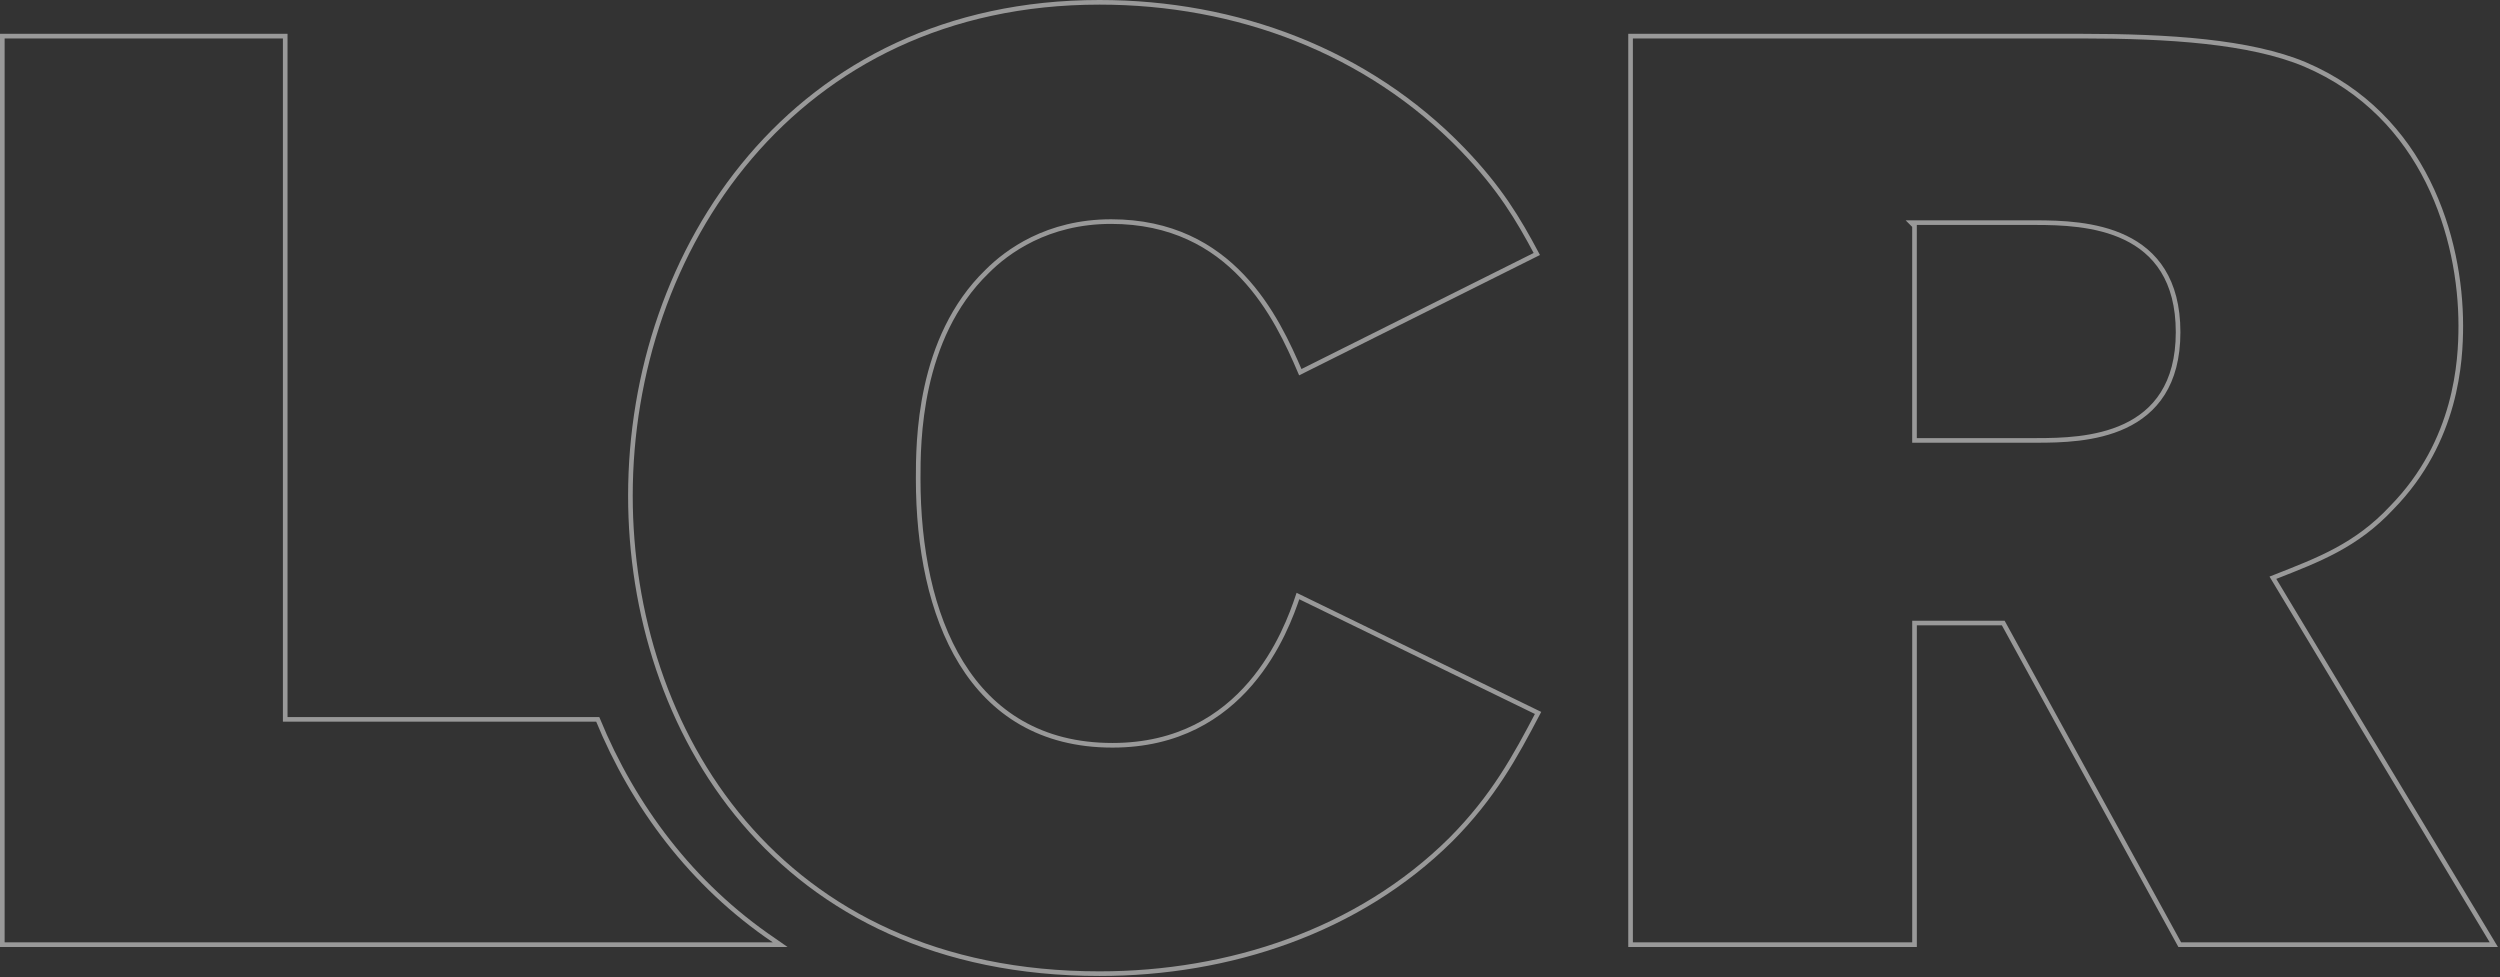 <?xml version="1.0" encoding="UTF-8"?> <svg xmlns="http://www.w3.org/2000/svg" width="811" height="317" viewBox="0 0 811 317" fill="none"><rect x="0" y="0" width="811" height="317" fill="#333333" stroke="none"/><path d="M92.526 11.721V233.36H193.904C205.505 261.564 224.374 286.956 251.062 305.036V305.035L253.092 306.451H0.75V11.721H92.526Z" stroke="white" stroke-opacity="0.5" stroke-width="1.5"></path><path d="M356.677 0.75C401.211 0.75 443.625 16.631 474.383 48.384V48.385C486.602 61.082 492.438 70.95 498.543 82.394L421.817 120.737C414.226 102.985 399.704 71.883 360.443 71.883C339.718 71.883 326.587 81.661 320.228 88.049C309.016 98.896 303.431 112.803 300.645 125.432C297.858 138.062 297.859 149.469 297.859 155.354C297.859 177.474 301.944 199.048 311.863 215.116C321.81 231.23 337.608 241.769 360.86 241.77C403.782 241.77 417.301 204.522 421.052 193.354L498.951 231.278C491.586 245.291 484.518 258.436 470.637 272.38C440.716 302.041 398.722 315.855 356.677 315.855C304.235 315.855 266.218 295.996 241.3 266.725C216.366 237.435 204.506 198.668 204.506 160.816C204.506 81.331 257.343 0.75 356.677 0.75Z" stroke="white" stroke-opacity="0.5" stroke-width="1.5"></path><path d="M675.313 11.721C703.336 11.721 729.933 13.411 747.745 20.898C786.65 37.486 798.278 77.32 798.278 105.667C798.278 116.936 797.035 143.077 775.929 164.641L775.915 164.655C764.351 177.074 751.972 181.637 738.153 187.095L737.329 187.42L737.786 188.179L808.996 306.451H707.11L650.073 202.506L649.859 202.117H621.073V306.451H528.957V11.721H675.313ZM621.064 73.293V142.87H660.678C668.4 142.87 679.848 142.667 689.371 138.186C694.151 135.937 698.465 132.603 701.579 127.668C704.692 122.734 706.573 116.251 706.573 107.76C706.573 99.271 704.718 92.765 701.633 87.791C698.547 82.817 694.261 79.428 689.48 77.124C679.956 72.534 668.405 72.224 660.269 72.224H619.998L621.064 73.293Z" stroke="white" stroke-opacity="0.5" stroke-width="1.5"></path></svg> 